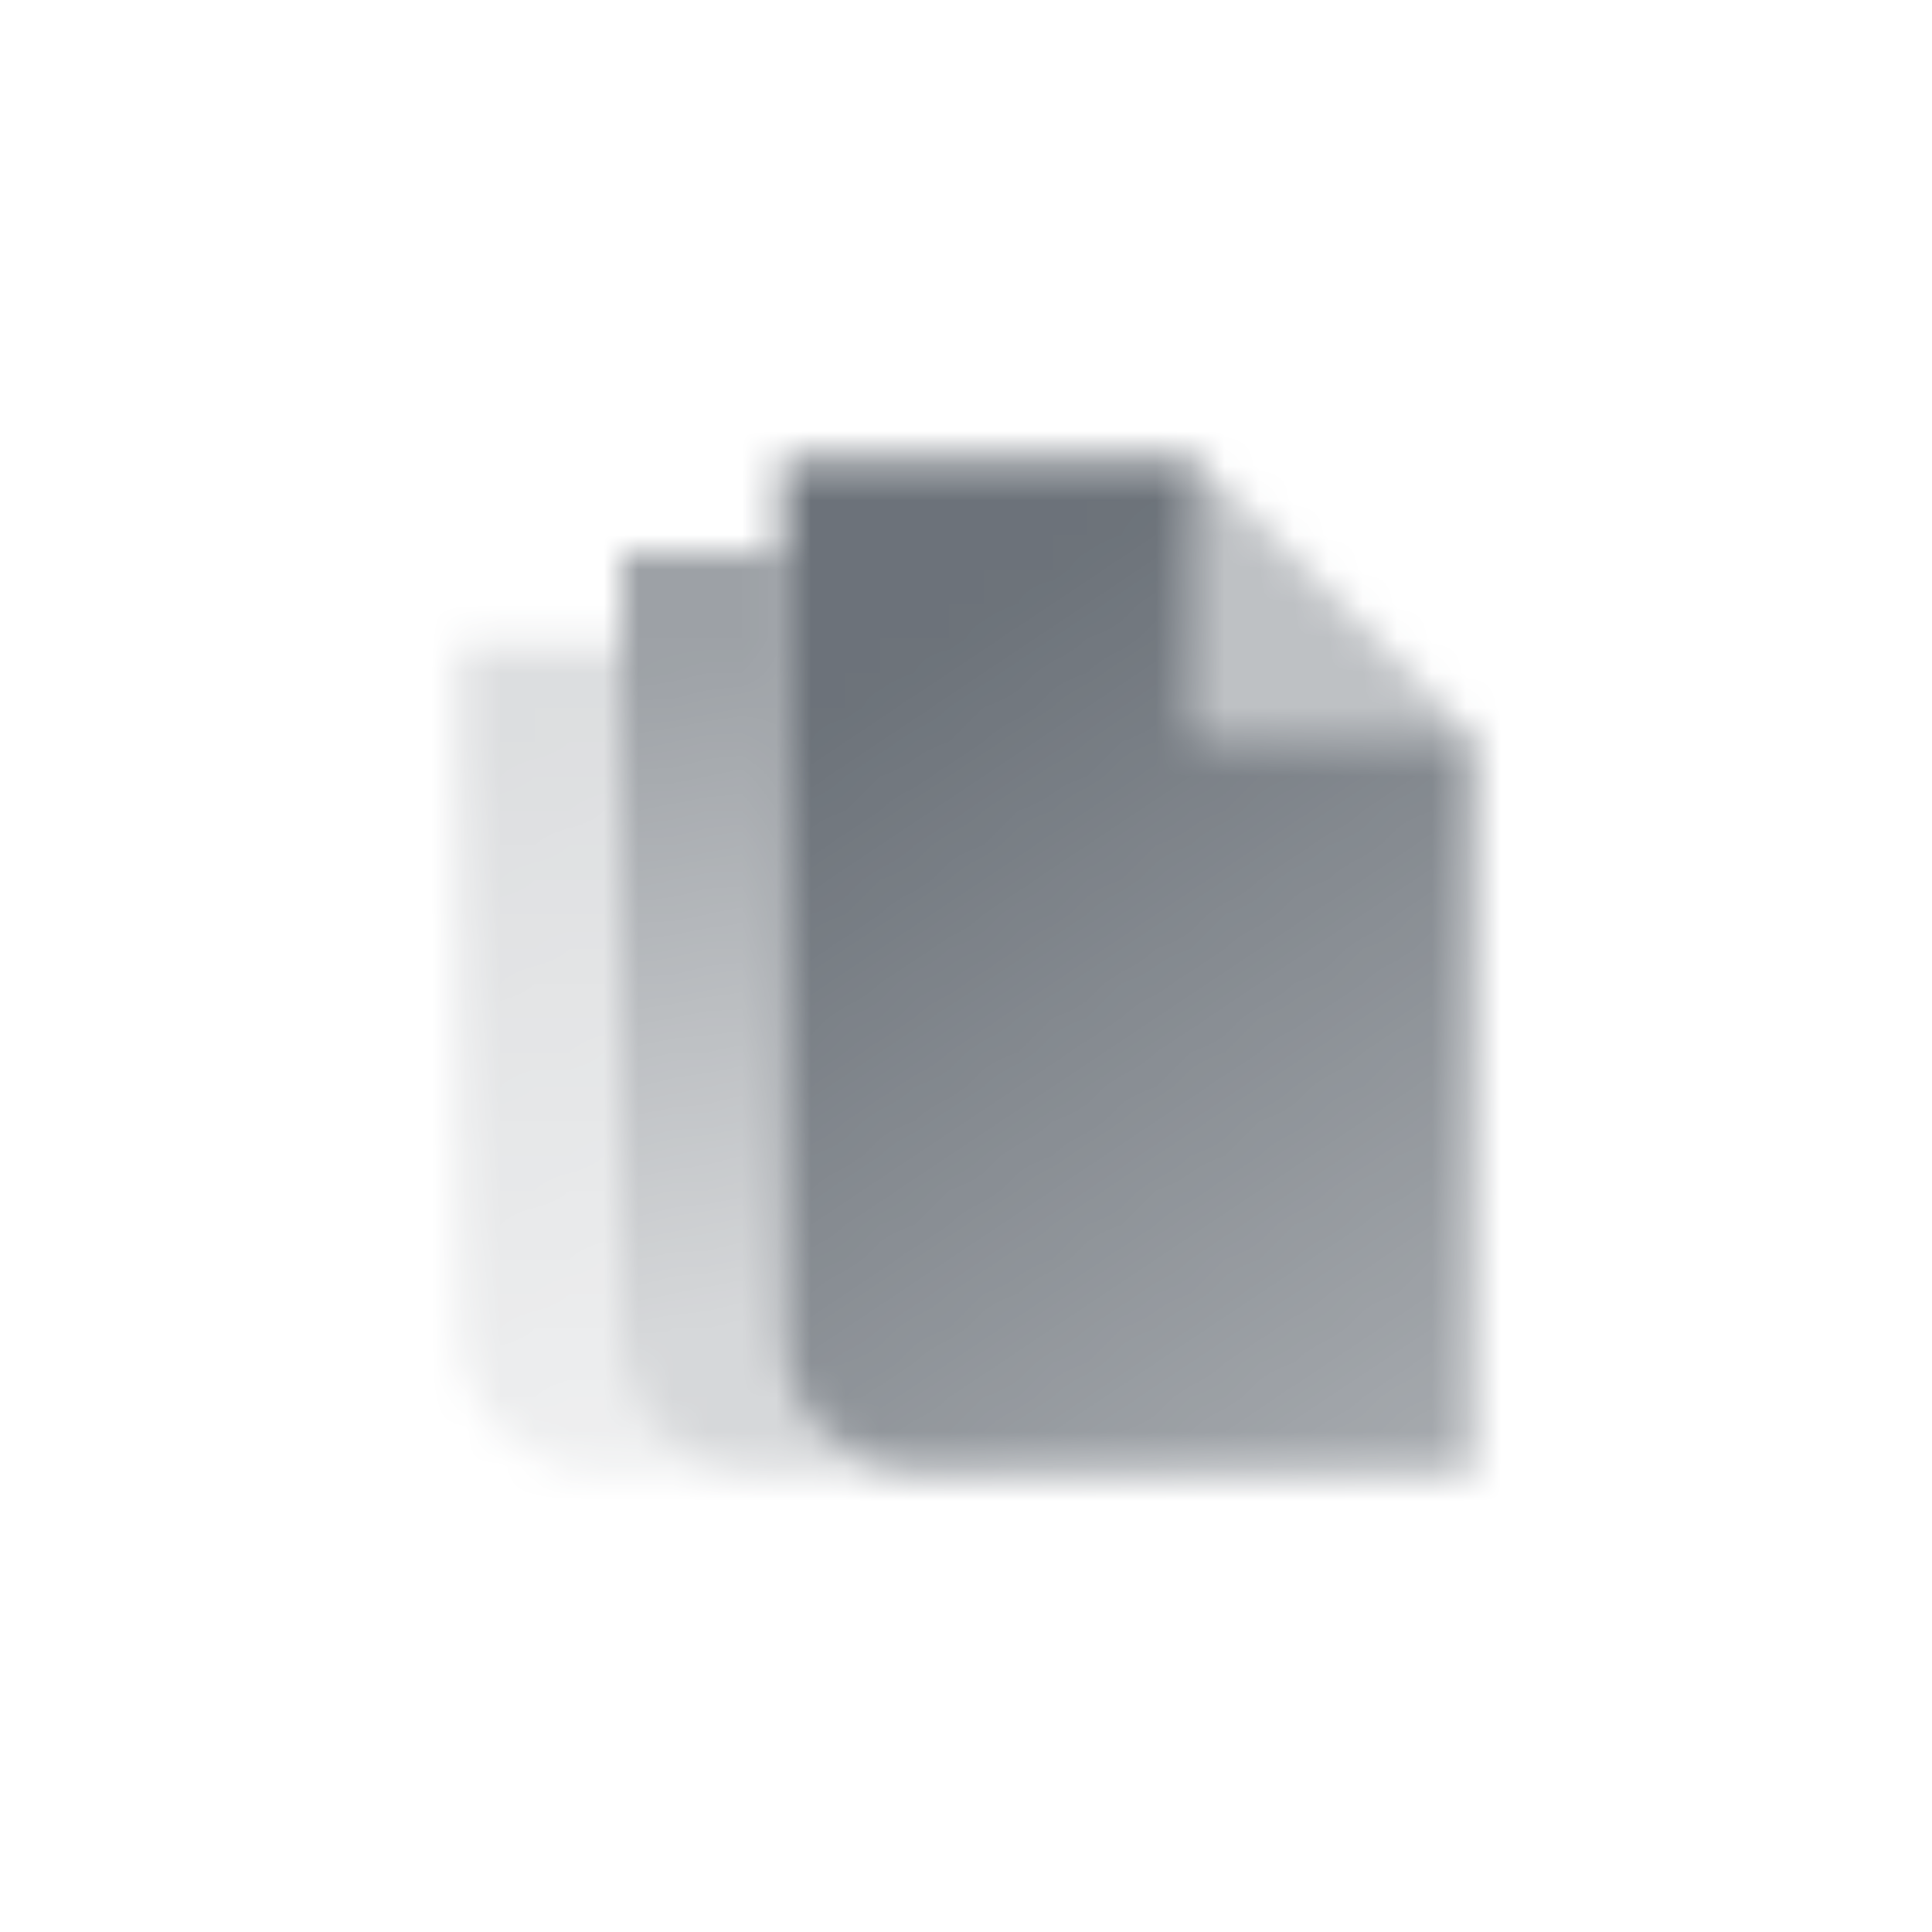 <svg width="56" height="56" viewBox="0 0 56 56" fill="none" xmlns="http://www.w3.org/2000/svg">
<mask id="mask0_10009_529" style="mask-type:alpha" maskUnits="userSpaceOnUse" x="13" y="13" width="30" height="30">
<path fill-rule="evenodd" clip-rule="evenodd" d="M18 16H22.667V38.667C22.667 40.876 24.457 42.667 26.667 42.667H22C19.791 42.667 18 40.876 18 38.667V16Z" fill="url(#paint0_linear_10009_529)"/>
<path opacity="0.7" fill-rule="evenodd" clip-rule="evenodd" d="M18.001 18.667V38.667C18.001 40.876 19.791 42.667 22.001 42.667H17.334C15.125 42.667 13.334 40.876 13.334 38.667V18.667H18.001Z" fill="url(#paint1_linear_10009_529)"/>
<path opacity="0.4" d="M34.666 13.333V21.333H42.666L34.666 13.333Z" fill="black"/>
<path d="M34.666 13.333H22.666V38.666C22.666 40.876 24.457 42.666 26.666 42.666H42.666V21.333H34.666V13.333Z" fill="url(#paint2_linear_10009_529)"/>
</mask>
<g mask="url(#mask0_10009_529)">
<path d="M12 12H44V44H12V12Z" fill="#5C636B"/>
</g>
<defs>
<linearGradient id="paint0_linear_10009_529" x1="23.373" y1="18.467" x2="26.535" y2="37.693" gradientUnits="userSpaceOnUse">
<stop stop-opacity="0.6"/>
<stop offset="1" stop-opacity="0.25"/>
</linearGradient>
<linearGradient id="paint1_linear_10009_529" x1="18.707" y1="20.887" x2="22.534" y2="40.624" gradientUnits="userSpaceOnUse">
<stop stop-opacity="0.3"/>
<stop offset="1" stop-opacity="0.15"/>
</linearGradient>
<linearGradient id="paint2_linear_10009_529" x1="27.333" y1="18.666" x2="42.666" y2="41.333" gradientUnits="userSpaceOnUse">
<stop stop-opacity="0.9"/>
<stop offset="1" stop-opacity="0.55"/>
</linearGradient>
</defs>
</svg>
